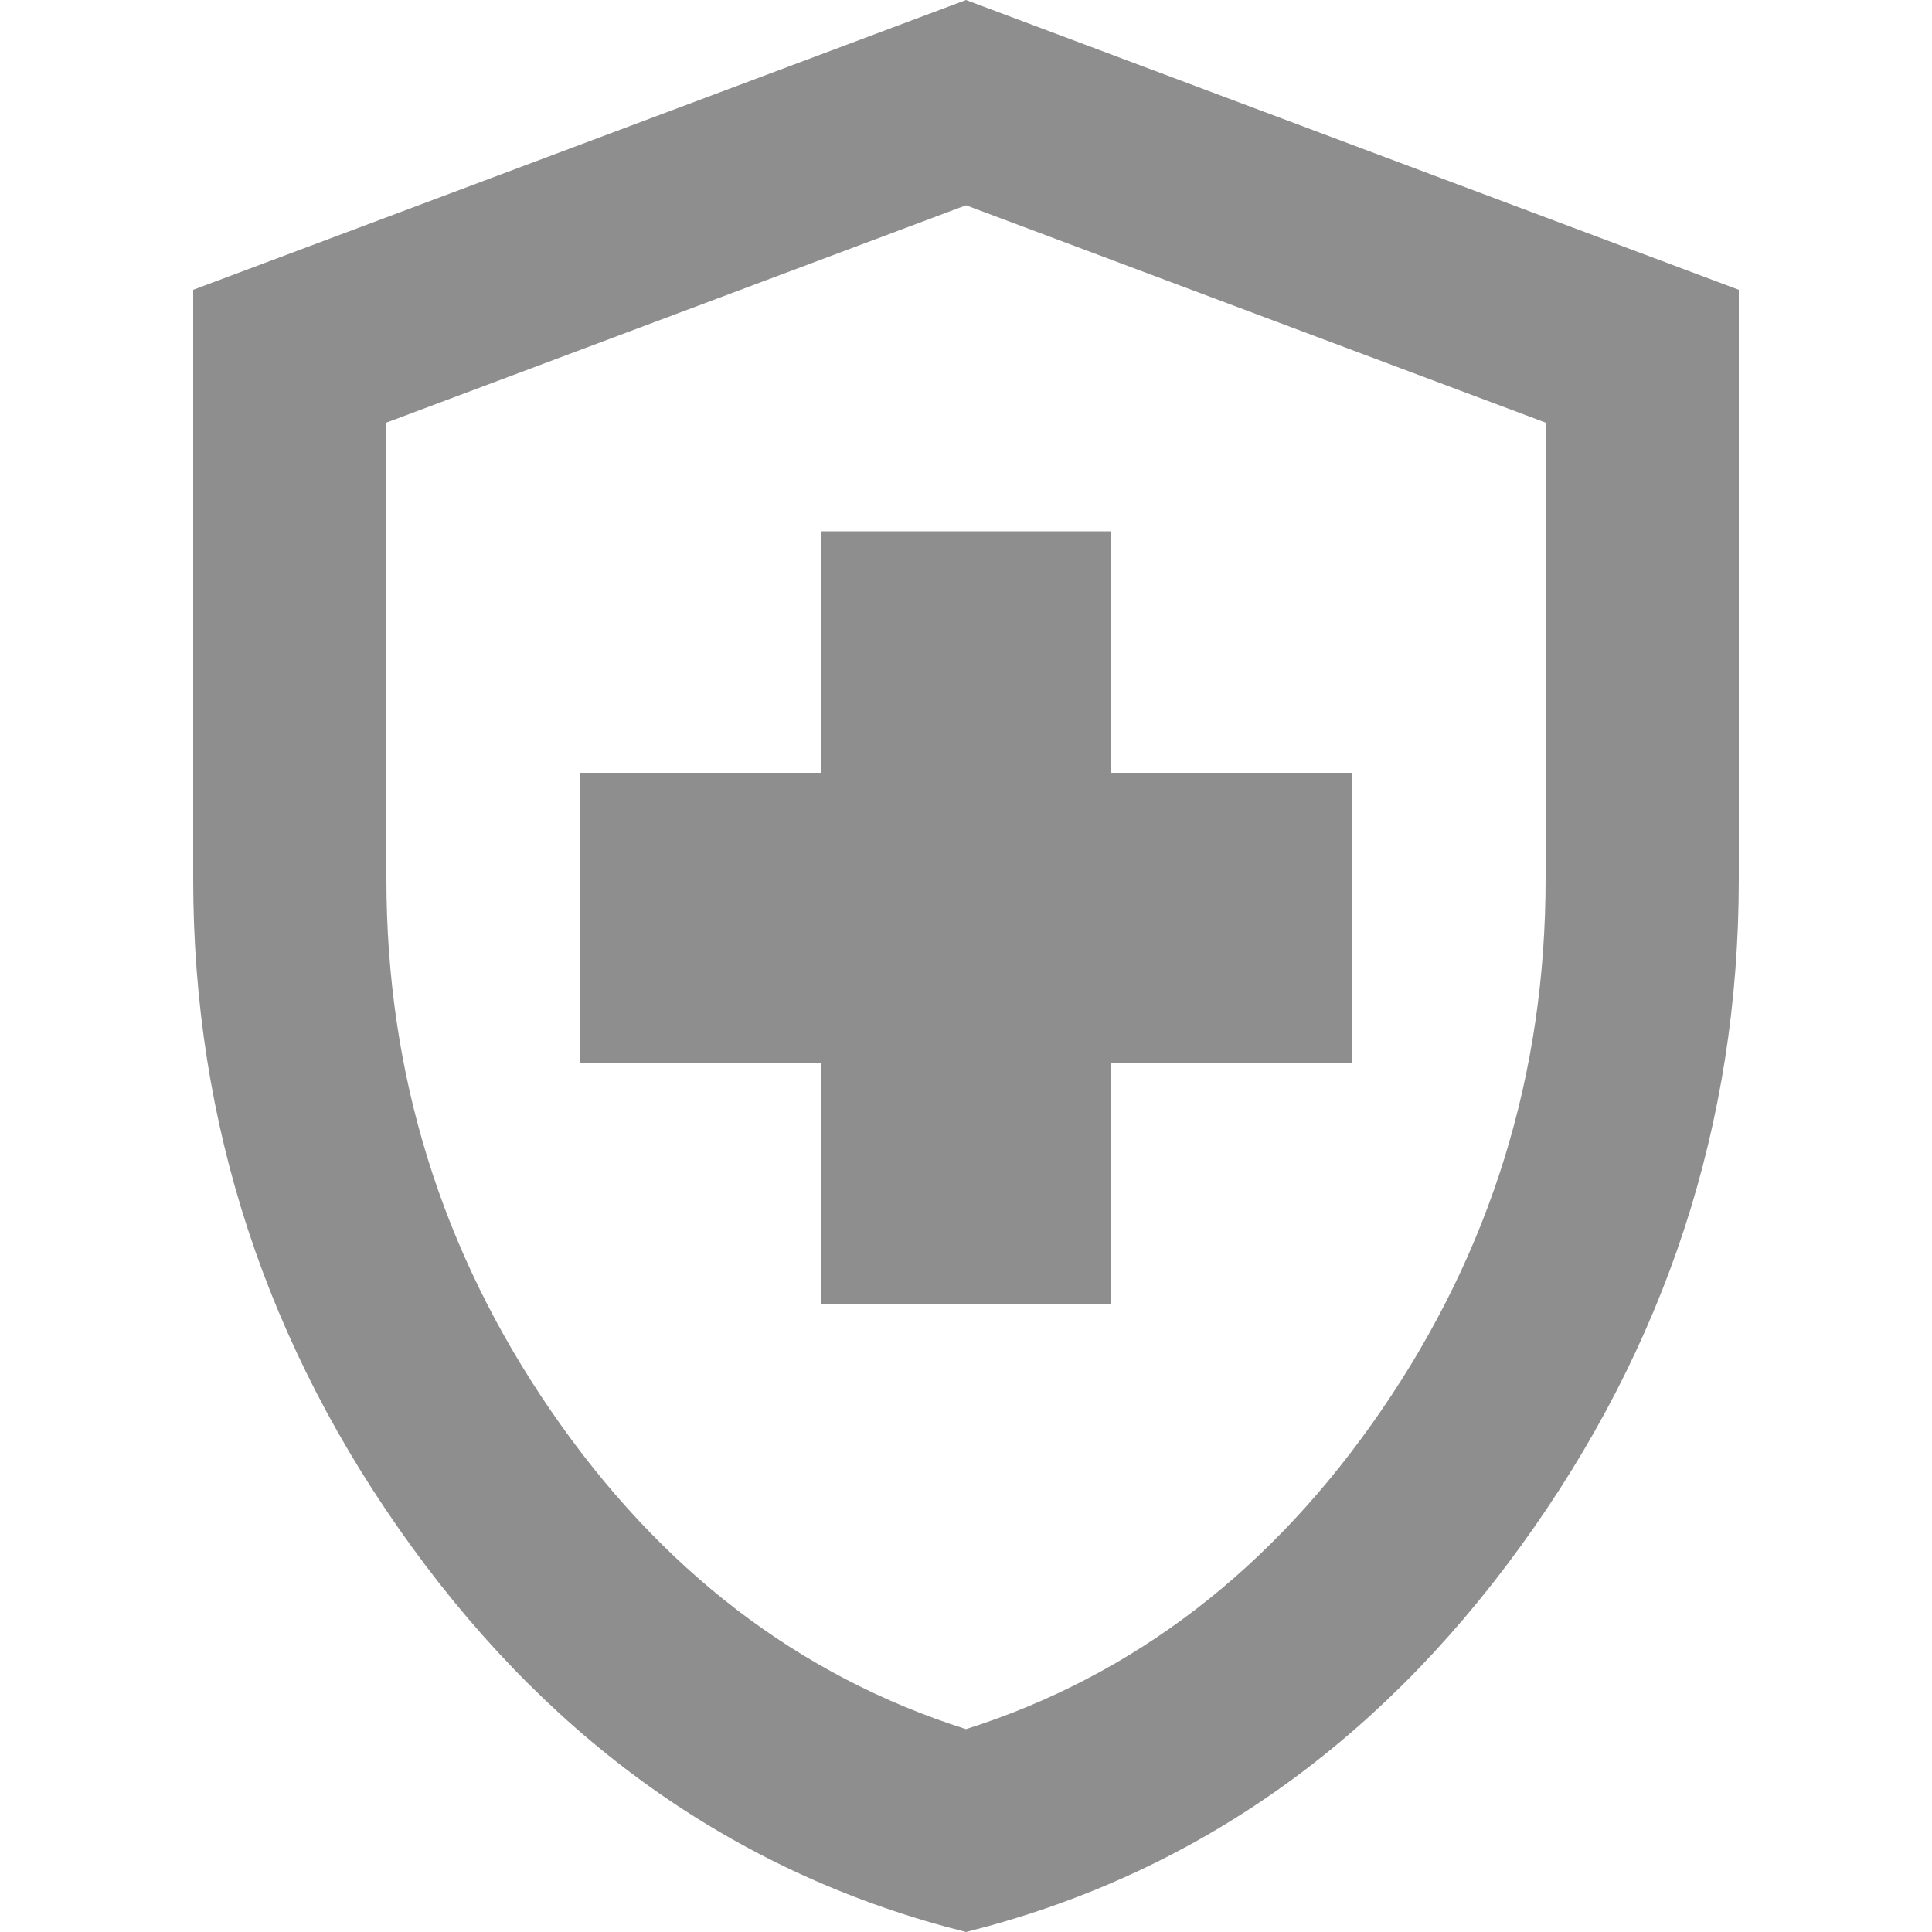 <?xml version="1.0" encoding="UTF-8"?><svg id="_15" xmlns="http://www.w3.org/2000/svg" viewBox="0 0 32 32"><defs><style>.cls-1{fill:#8e8e8e;}</style></defs><path class="cls-1" d="M13.6,21.6h4.8v-4h4v-4.8h-4v-4h-4.8v4h-4v4.8h4v4Zm2.4,10.4c-3.71-.93-6.77-3.06-9.18-6.38-2.41-3.32-3.62-7.01-3.62-11.06V4.8L16,0l12.8,4.8V14.56c0,4.05-1.21,7.74-3.62,11.06-2.41,3.32-5.47,5.45-9.18,6.38Zm0-3.36c2.77-.88,5.07-2.64,6.88-5.28,1.81-2.64,2.72-5.57,2.72-8.8V7l-9.6-3.6L6.4,7v7.56c0,3.23,.91,6.16,2.72,8.8,1.81,2.64,4.11,4.4,6.88,5.28Z"/></svg>